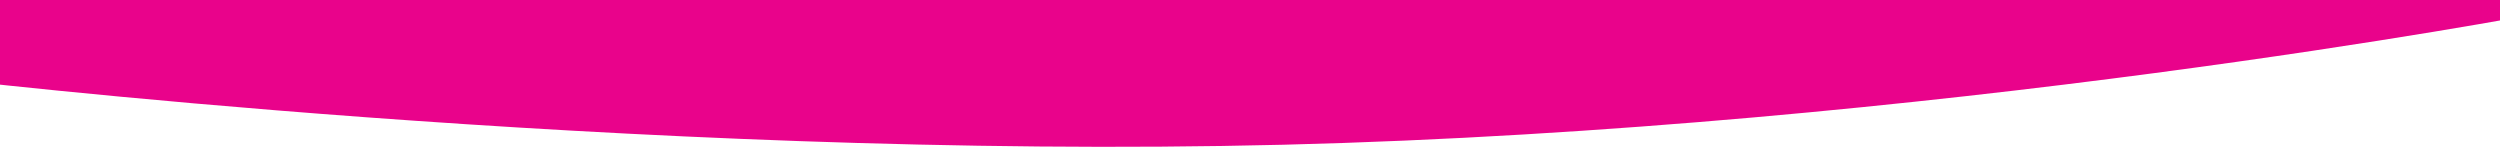 <svg xmlns="http://www.w3.org/2000/svg" xmlns:xlink="http://www.w3.org/1999/xlink" width="1400" height="88" viewBox="0 0 1400 88"><defs><clipPath id="a"><rect width="1400" height="88" transform="translate(0 15174)" fill="rgba(255,0,0,0.4)"/></clipPath></defs><g transform="translate(0 -15174)" clip-path="url(#a)"><path d="M-4085.639-2306.762s-433.366,30.232-797.206,0c-137.168-11.4-264.454-31.388-369.736-51.858-174.186-33.867-288.418-69.068-288.418-69.068v513.426s388.482,46.418,752.322,37.4,703.038-73.482,703.038-73.482Z" transform="translate(5507.206 17131.922)" fill="#e9038b"/></g></svg>